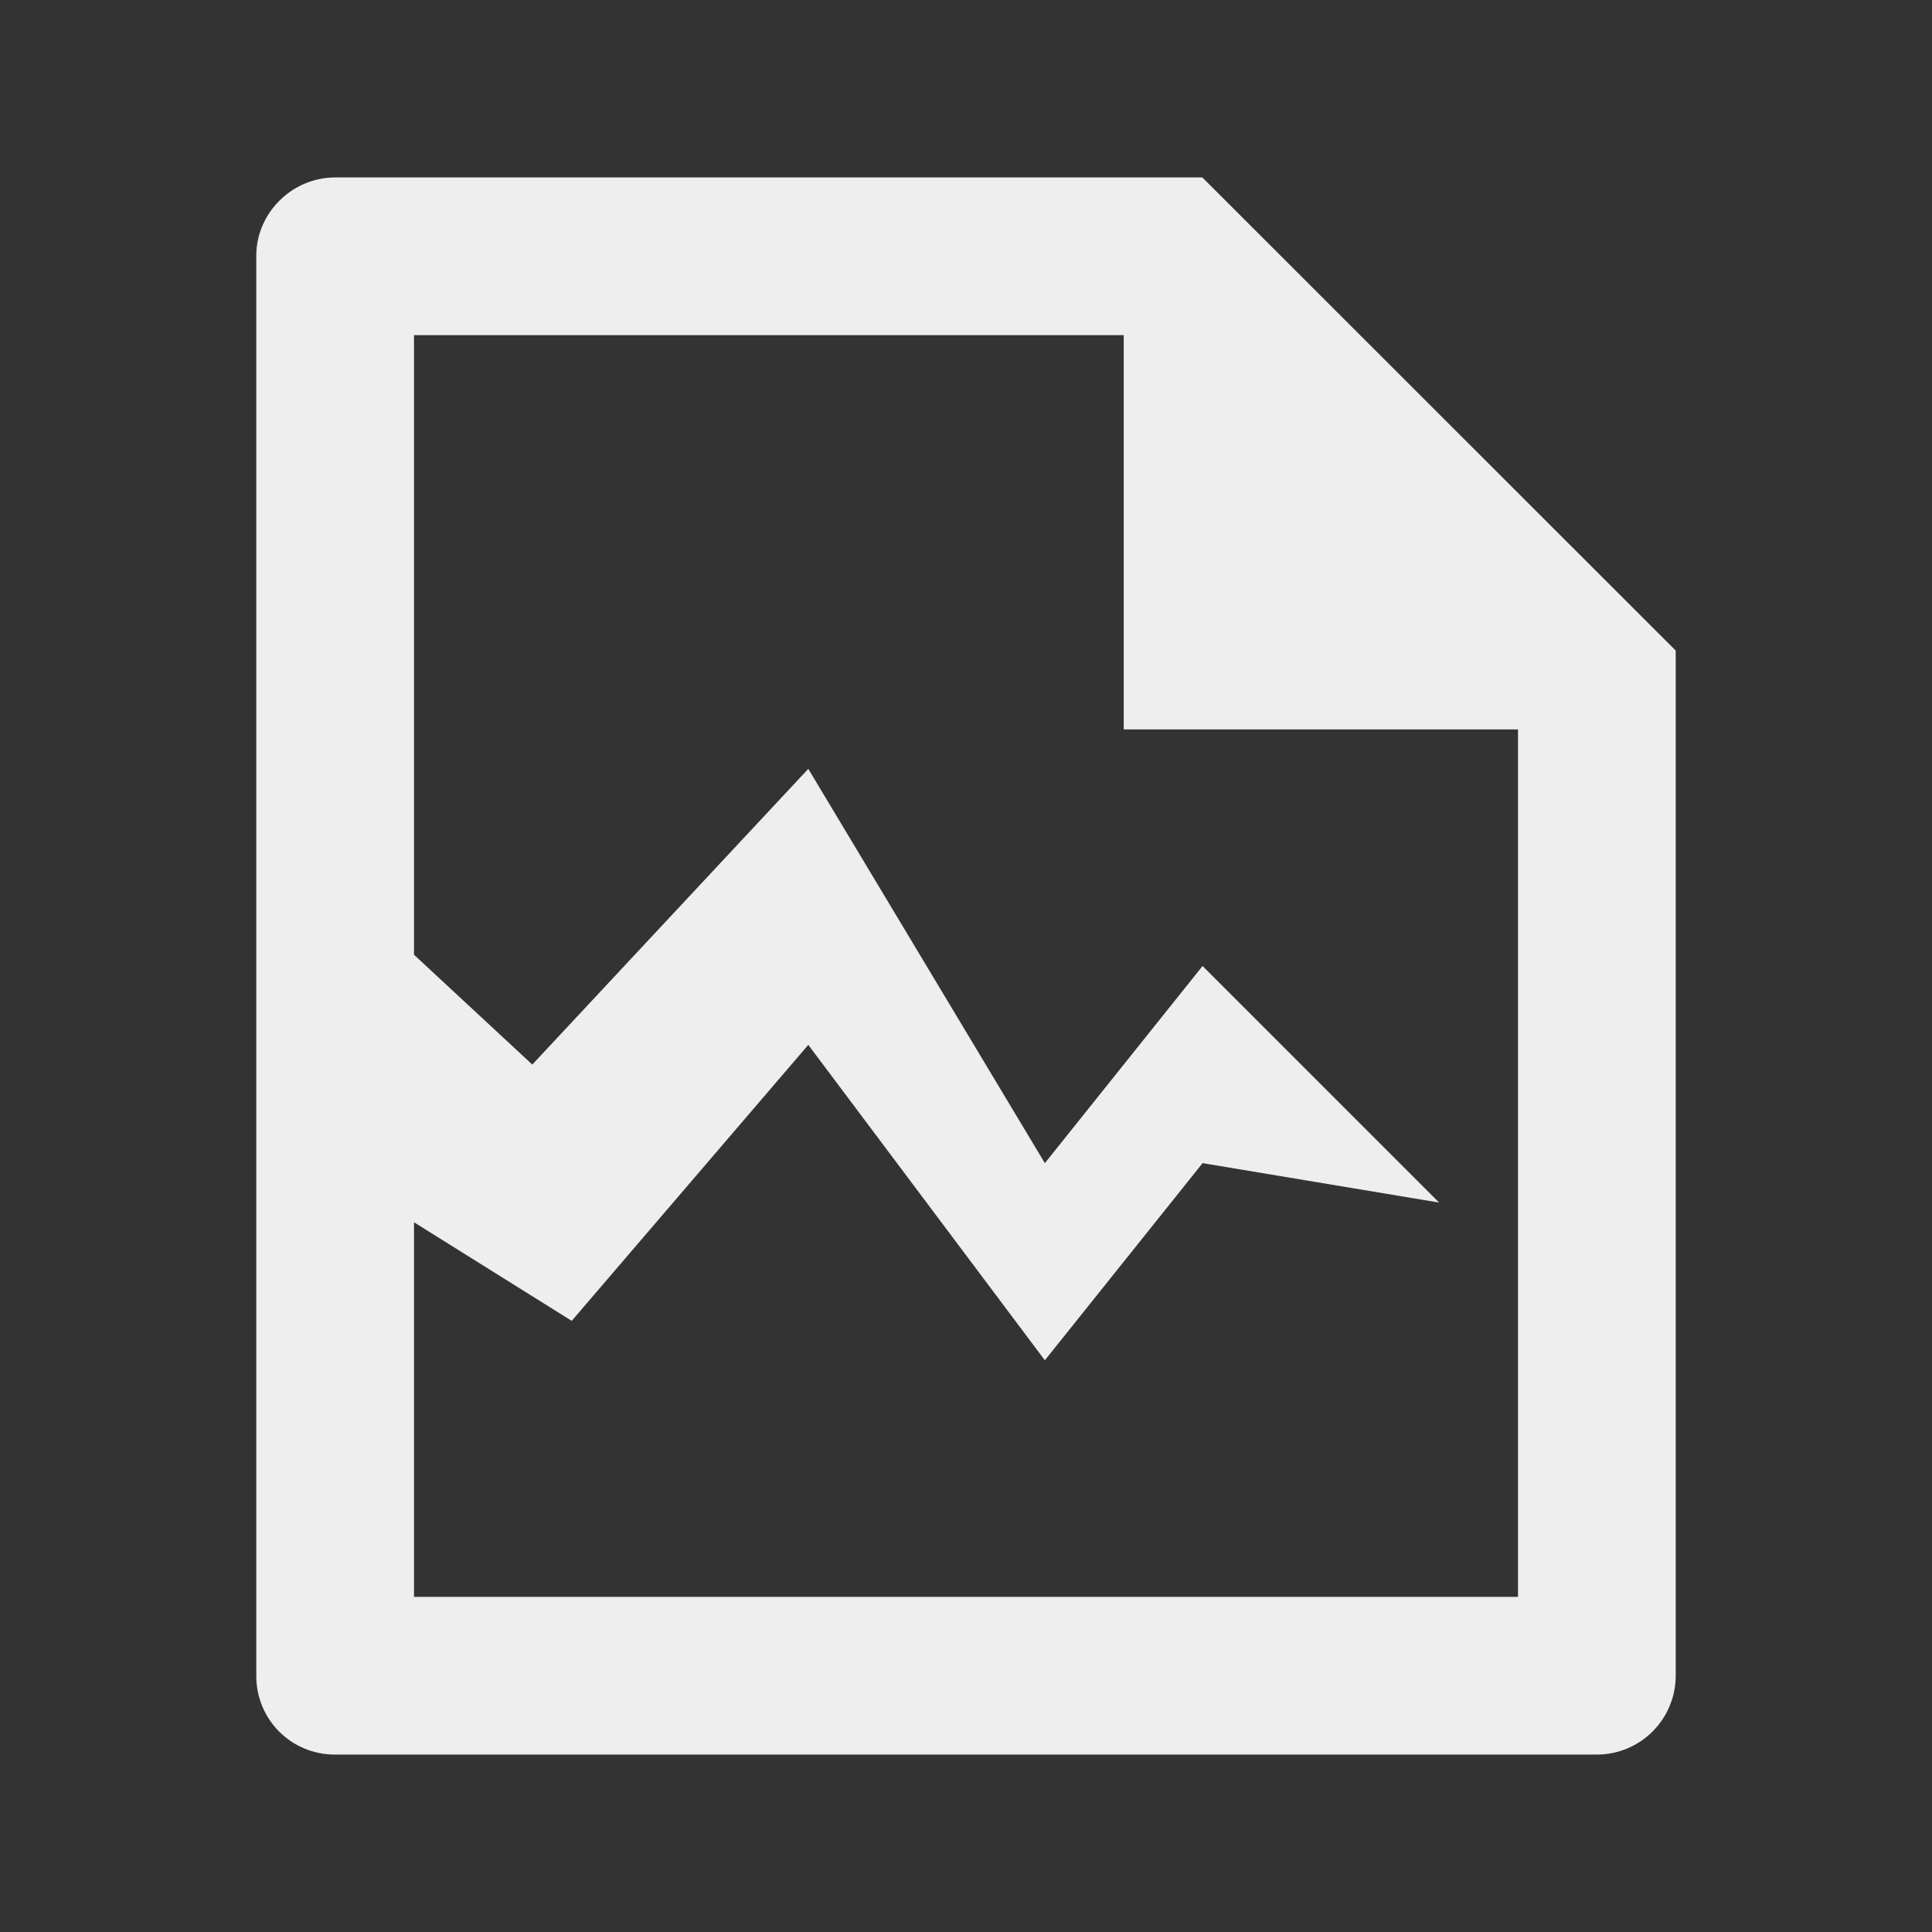 <svg width="49" height="49" viewBox="0 0 49 49" fill="none" xmlns="http://www.w3.org/2000/svg">
<rect x="0" y="0" width="49" height="49" fill="#333333" stroke="none"/>
<g clip-path="url(#clip0_2268_22519)">
<path d="M38.5 18.5H28.5V8.5H10.5V24.214L13.5 27L20.5 19.5L26.5 29.5L30.5 24.5L36.5 30.5L30.5 29.5L26.5 34.5L20.5 26.5L14.5 33.5L10.5 31V40.5H38.5V18.5ZM42.5 16.5V42.486C42.502 42.749 42.452 43.009 42.353 43.252C42.254 43.496 42.108 43.717 41.924 43.904C41.74 44.091 41.52 44.24 41.278 44.342C41.036 44.445 40.777 44.498 40.514 44.5H8.486C7.96 44.5 7.455 44.291 7.082 43.919C6.71 43.547 6.501 43.042 6.5 42.516V6.484C6.5 5.41 7.398 4.5 8.504 4.5H30.494L42.5 16.5Z" fill="#EEEEEE"/>
</g>
<defs>
<clipPath id="clip0_2268_22519">
<rect width="48" height="48" fill="white" transform="translate(0.5 0.5)"/>
</clipPath>
</defs>
</svg>
